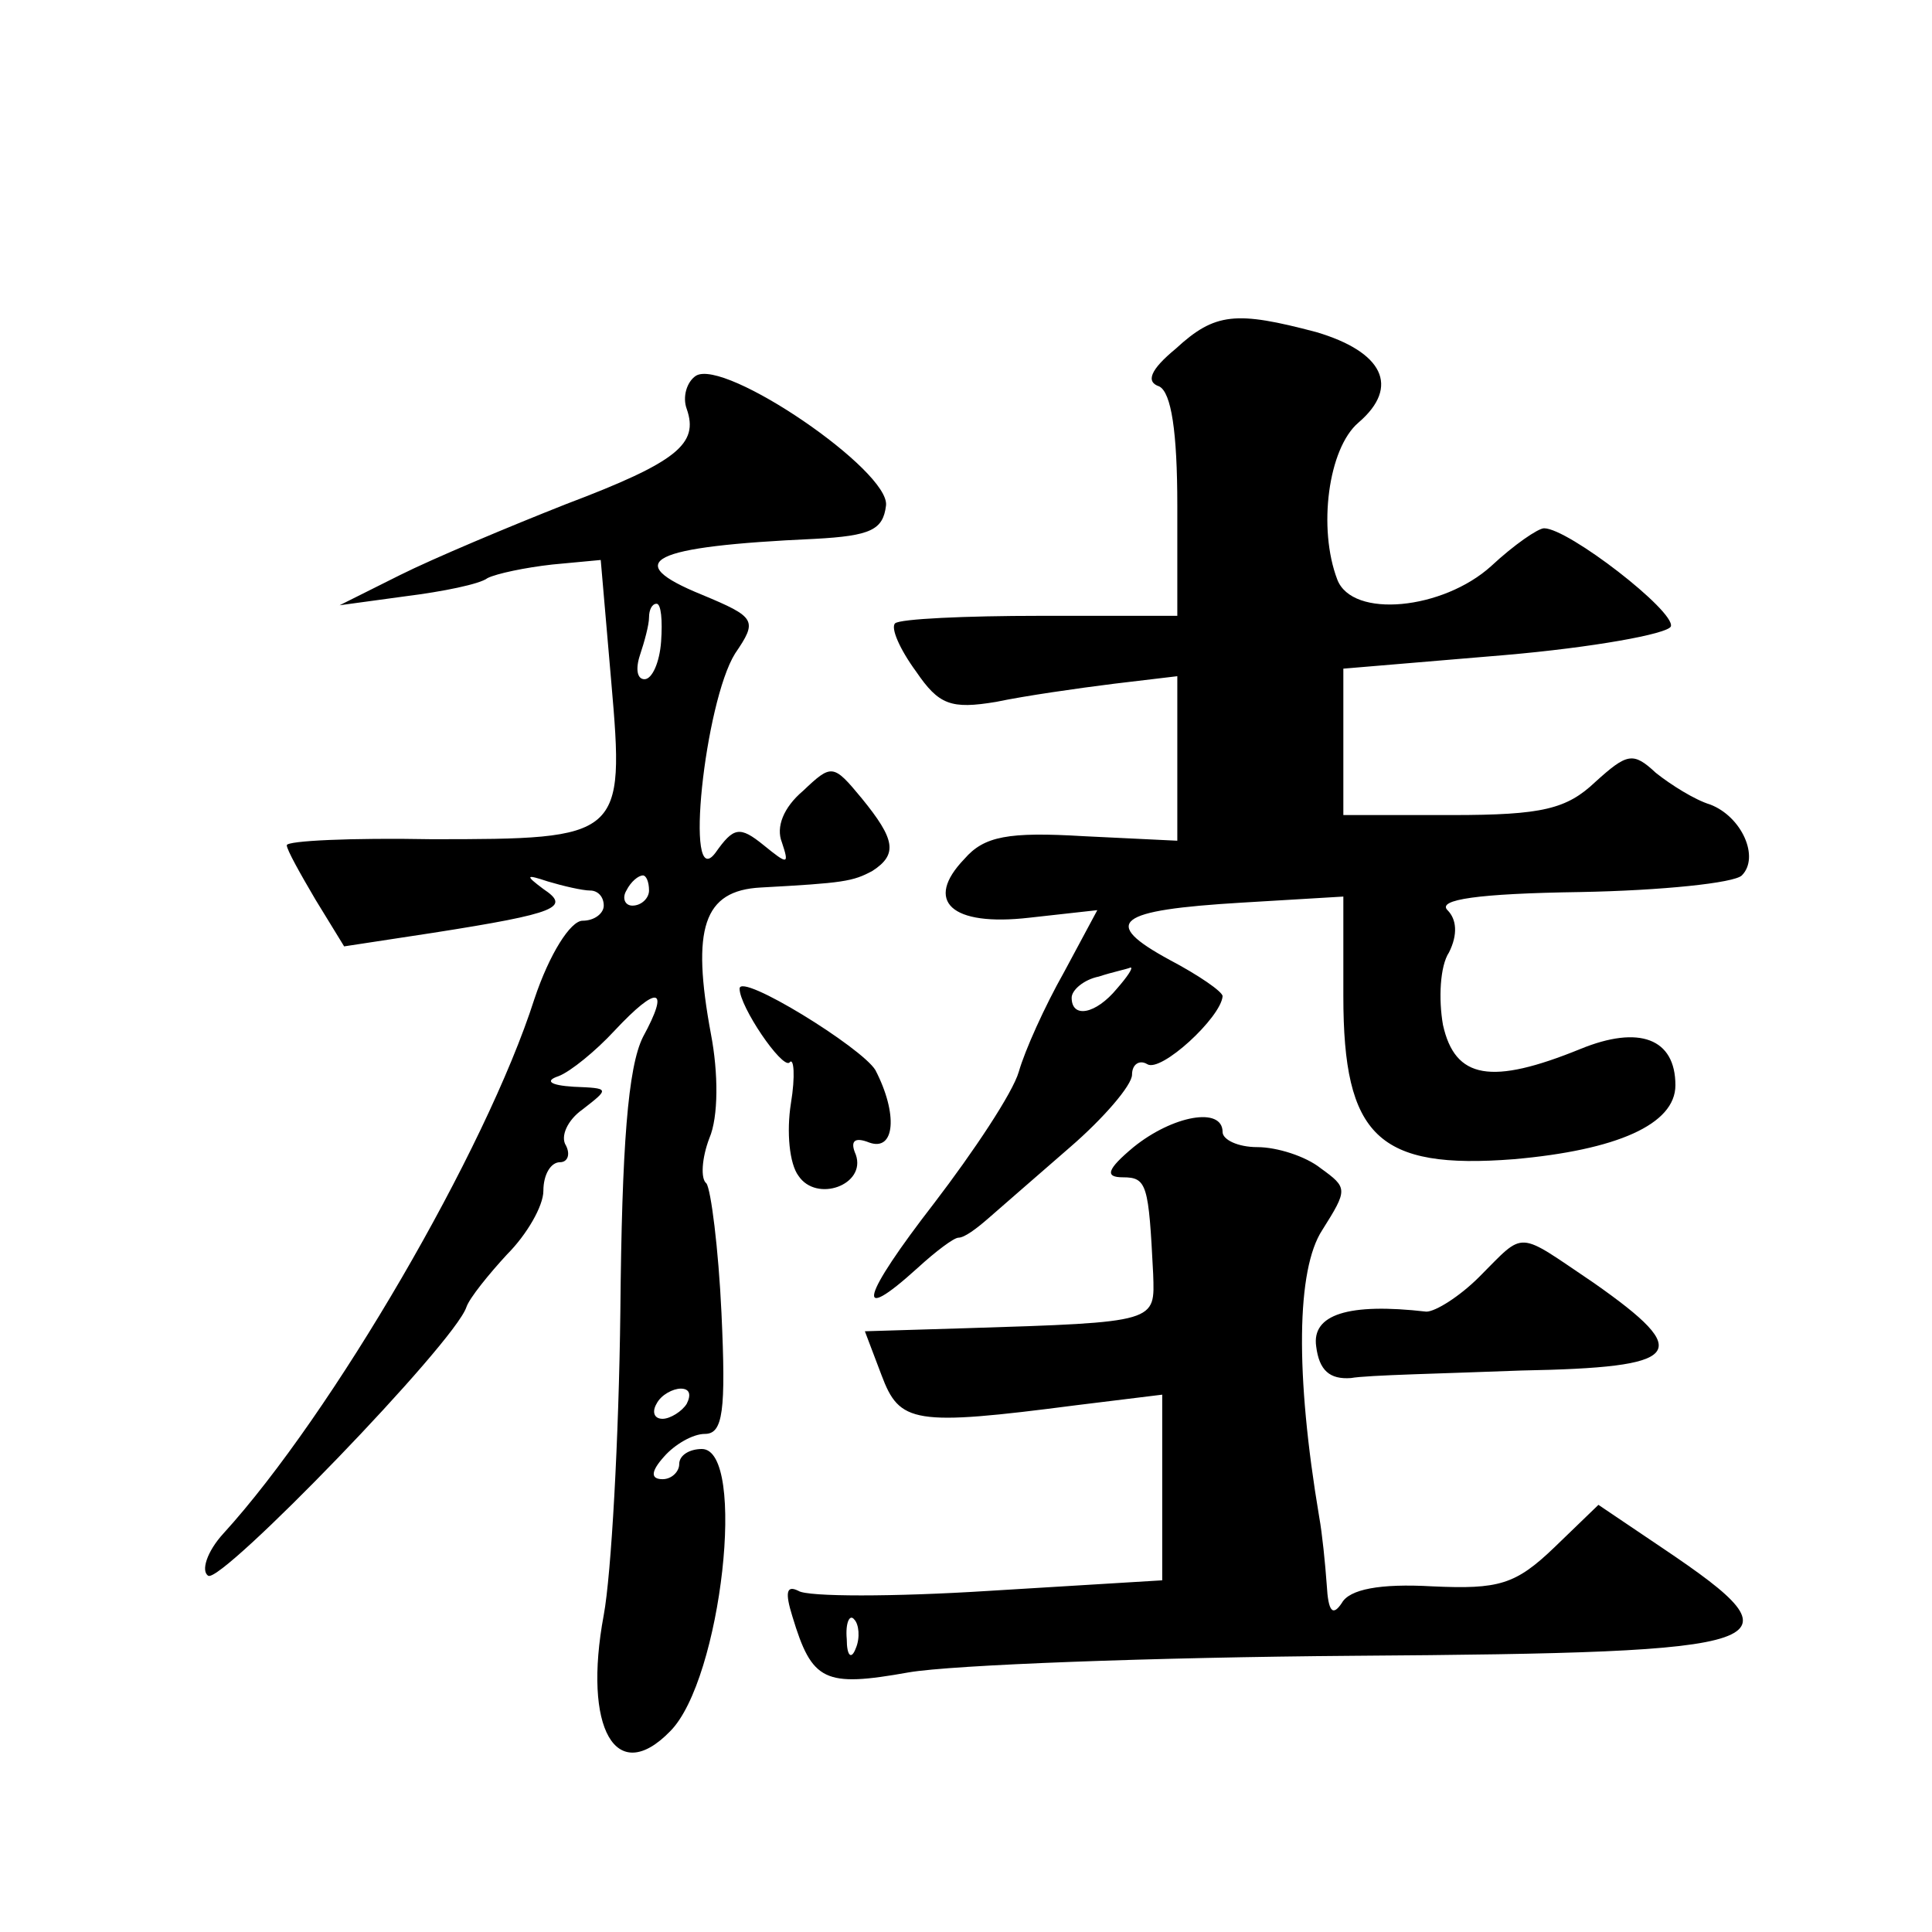 <?xml version="1.0" standalone="no"?>
<!DOCTYPE svg PUBLIC "-//W3C//DTD SVG 20010904//EN"
 "http://www.w3.org/TR/2001/REC-SVG-20010904/DTD/svg10.dtd">
<svg version="1.0" xmlns="http://www.w3.org/2000/svg"
 width="128pt" height="128pt" viewBox="0 0 128 128"
 preserveAspectRatio="xMidYMid meet">
<g transform="translate(0,128) scale(0.1,-0.1)"
fill="#0" stroke="none">
<path d="M779 1049 c-17 -14 -20 -22 -11 -25 8 -4 12 -30 12 -79 l0 -73 -91 0 c-49
0 -93 -2 -96 -5 -3 -3 3 -17 14 -32 15 -22 23 -25 53 -20 19 4 54 9 78 12 l42 5
0 -54 0 -55 -62 3 c-50 3 -66 0 -79 -15 -27 -28 -9 -45 43 -39 l45 5 -22 -41 c-13
-23 -26 -52 -30 -66 -4 -14 -30 -53 -56 -87 -48 -62 -54 -82 -11 -43 12 11 24 20
27 20 4 0 12 6 20 13 7 6 32 28 54 47 22 19 41 41 41 48 0 7 5 10 10 7 9 -6 49
31 50 45 0 3 -16 14 -35 24 -46 25 -36 33 48 38 l67 4 0 -66 c0 -93 23 -115 113
-108 68 6 107 23 107 49 0 31 -24 40 -63 24 -59 -24 -83 -20 -91 16 -3 17 -2 39
4 48 6 12 5 22 -1 28 -7 7 20 11 88 12 54 1 102 6 107 11 12 12 0 39 -21 47 -10
3 -26 13 -36 21 -15 14 -19 13 -40 -6 -19 -18 -35 -22 -95 -22 l-72 0 0 49 0 48
107 9 c58 5 108 14 110 19 3 10 -68 65 -84 65 -4 0 -20 -11 -35 -25 -32 -29 -92
-35 -102 -9 -13 34 -6 87 14 104 28 24 16 47 -28 60 -53 14 -67 13 -93 -11z m-39
-424 c-14 -17 -30 -20 -30 -6 0 5 8 12 18 14 9 3 19 5 21 6 2 0 -2 -6 -9 -14z M461
1031 c-6 -4 -9 -14 -6 -22 8 -23 -6 -35 -80 -63 -38 -15 -88 -36 -110 -47 l-40
-20 44 6 c24 3 49 8 54 12 6 3 25 7 43 9 l32 3 7 -81 c9 -103 7 -104 -119 -104
-53 1 -96 -1 -96 -4 0 -3 9 -19 19 -36 l19 -31 59 9 c83 13 91 17 73 29 -12 9 -12
10 3 5 10 -3 23 -6 28 -6 5 0 9 -4 9 -10 0 -5 -6 -10 -14 -10 -8 0 -22 -22 -32
-52 -32 -100 -134 -275 -206 -354 -11 -12 -15 -25 -10 -28 9 -5 163 154 171 178
2 6 15 22 27 35 13 13 24 32 24 42 0 11 5 19 11 19 5 0 7 5 4 11 -4 6 1 17 11 24
18 14 18 14 -6 15 -16 1 -19 4 -10 7 8 3 25 17 37 30 29 31 37 29 19 -4 -10 -20
-14 -72 -15 -182 -1 -84 -6 -174 -11 -201 -14 -75 8 -114 44 -77 34 34 51 187 21
187 -8 0 -15 -4 -15 -10 0 -5 -5 -10 -11 -10 -8 0 -8 5 1 15 7 8 19 15 27 15 12
0 14 15 11 80 -2 43 -7 82 -10 86 -4 3 -3 17 2 30 6 14 6 43 1 69 -13 70 -5 95
33 97 55 3 61 4 74 11 17 11 15 21 -7 48 -19 23 -20 23 -39 5 -13 -11 -18 -24 -14
-34 5 -15 4 -15 -12 -2 -16 13 -20 12 -32 -5 -21 -28 -7 100 13 132 15 22 14 24
-22 39 -54 22 -35 32 75 37 37 2 45 6 47 22 3 23 -107 98 -126 86z m-23 -176 c-1
-14 -6 -25 -11 -25 -5 0 -6 7 -3 16 3 9 6 20 6 25 0 5 2 9 5 9 3 0 4 -11 3 -25z
m-8 -165 c0 -5 -5 -10 -11 -10 -5 0 -7 5 -4 10 3 6 8 10 11 10 2 0 4 -4 4 -10z
m25 -340 c-3 -5 -11 -10 -16 -10 -6 0 -7 5 -4 10 3 6 11 10 16 10 6 0 7 -4 4 -10z
M490 625 c0 -12 28 -53 33 -49 3 4 4 -9 1 -27 -3 -19 -1 -40 5 -48 12 -18 45 -6
38 14 -4 9 -1 12 9 8 17 -6 19 19 4 48 -9 15 -90 65 -90 54z M751 520 c-18 -15
-19 -20 -7 -20 16 0 17 -5 20 -64 1 -32 4 -32 -125 -36 l-66 -2 11 -29 c12 -32
21 -34 129 -20 l57 7 0 -62 0 -61 -115 -7 c-63 -4 -120 -4 -126 0 -8 4 -9 -1 -4
-17 13 -43 21 -47 77 -37 29 5 162 10 295 11 286 2 300 7 205 71 l-43 29 -29 -28
c-26 -25 -37 -28 -81 -26 -35 2 -55 -2 -60 -11 -6 -9 -9 -6 -10 12 -1 14 -3 34
-5 45 -16 95 -15 164 2 190 17 27 17 28 -1 41 -10 8 -29 14 -42 14 -13 0 -23 5
-23 10 0 17 -33 11 -59 -10z m-184 -332 c-3 -8 -6 -5 -6 6 -1 11 2 17 5 13 3 -3
4 -12 1 -19z M980 434 c-13 -13 -29 -23 -35 -23 -52 6 -76 -2 -73 -23 2 -16 9 -22
23 -21 11 2 62 3 113 5 107 2 115 11 48 58 -52 35 -45 35 -76 4z"/>
</g>
</svg>
